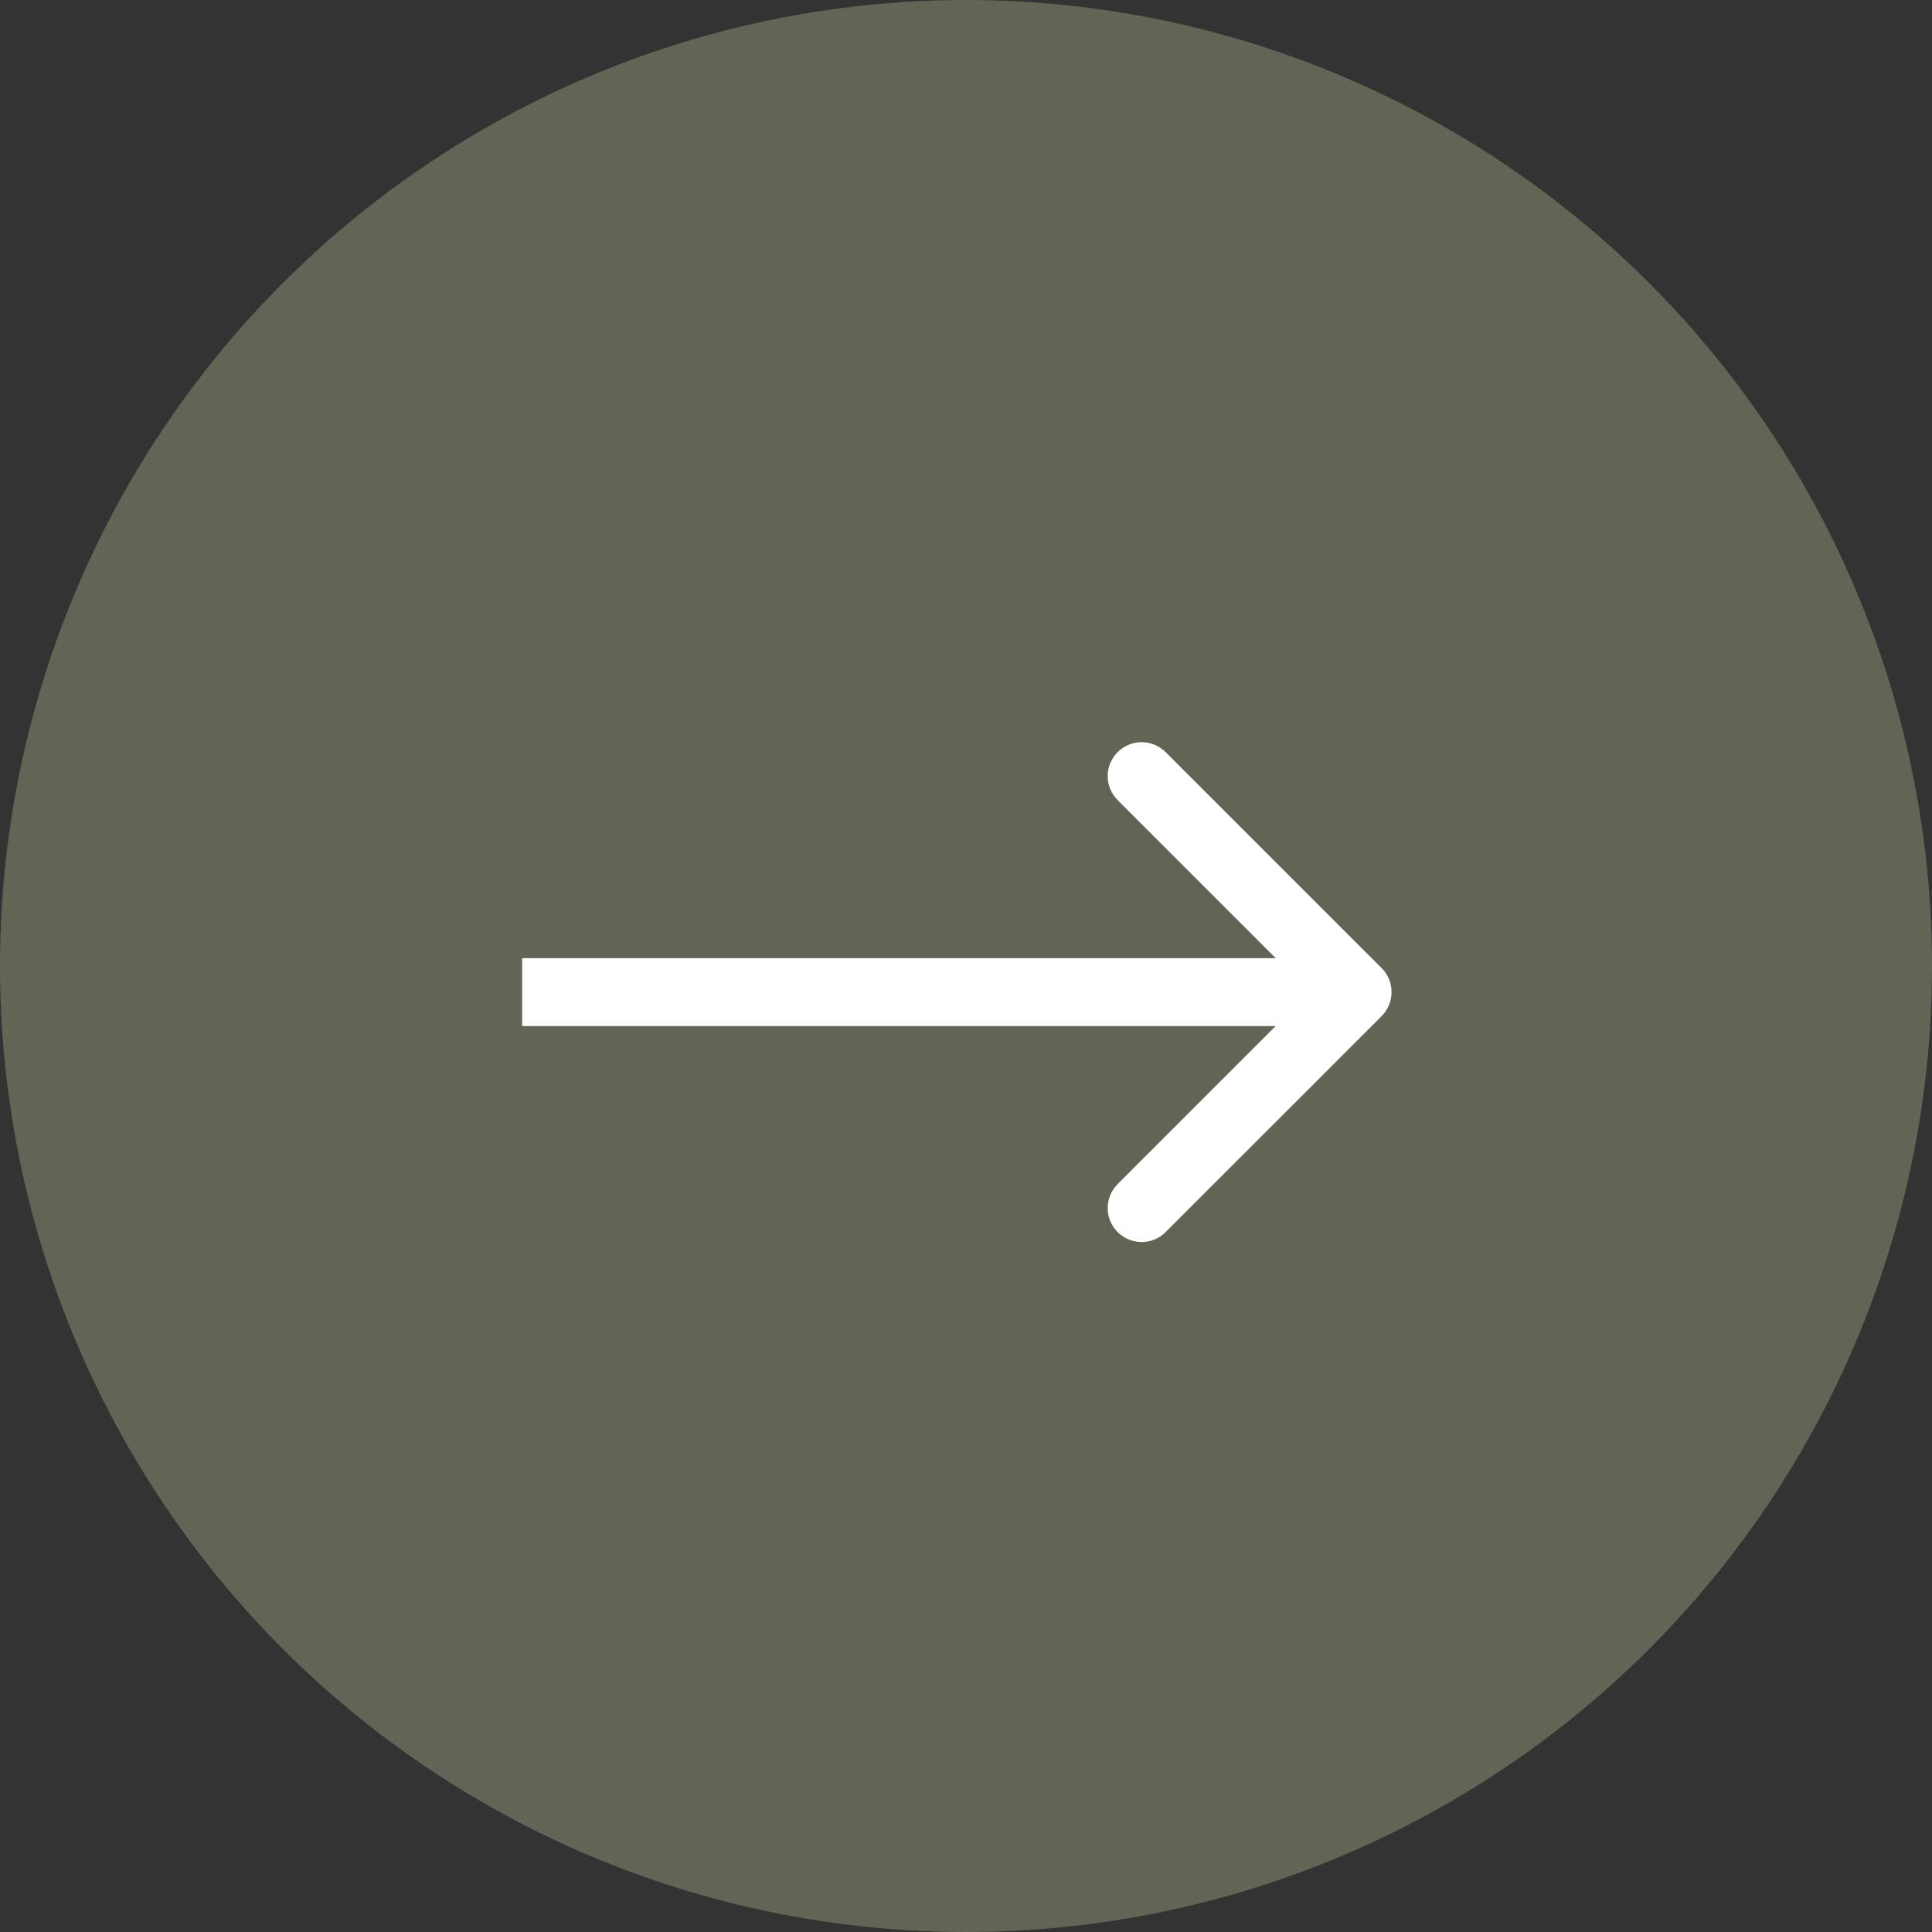 <?xml version="1.0" encoding="UTF-8"?> <svg xmlns="http://www.w3.org/2000/svg" width="37" height="37" viewBox="0 0 37 37" fill="none"><rect x="0" y="0" width="37" height="37" fill="#333333" stroke="none"/><circle cx="18.5" cy="18.5" r="18.5" fill="#616555"></circle><path d="M26.46 19.46C26.713 19.206 26.713 18.794 26.46 18.54L22.323 14.404C22.069 14.15 21.658 14.15 21.404 14.404C21.15 14.658 21.15 15.069 21.404 15.323L25.081 19L21.404 22.677C21.15 22.931 21.15 23.342 21.404 23.596C21.658 23.85 22.069 23.85 22.323 23.596L26.46 19.46ZM10 19.65H26V18.35H10V19.65Z" fill="white"></path></svg> 